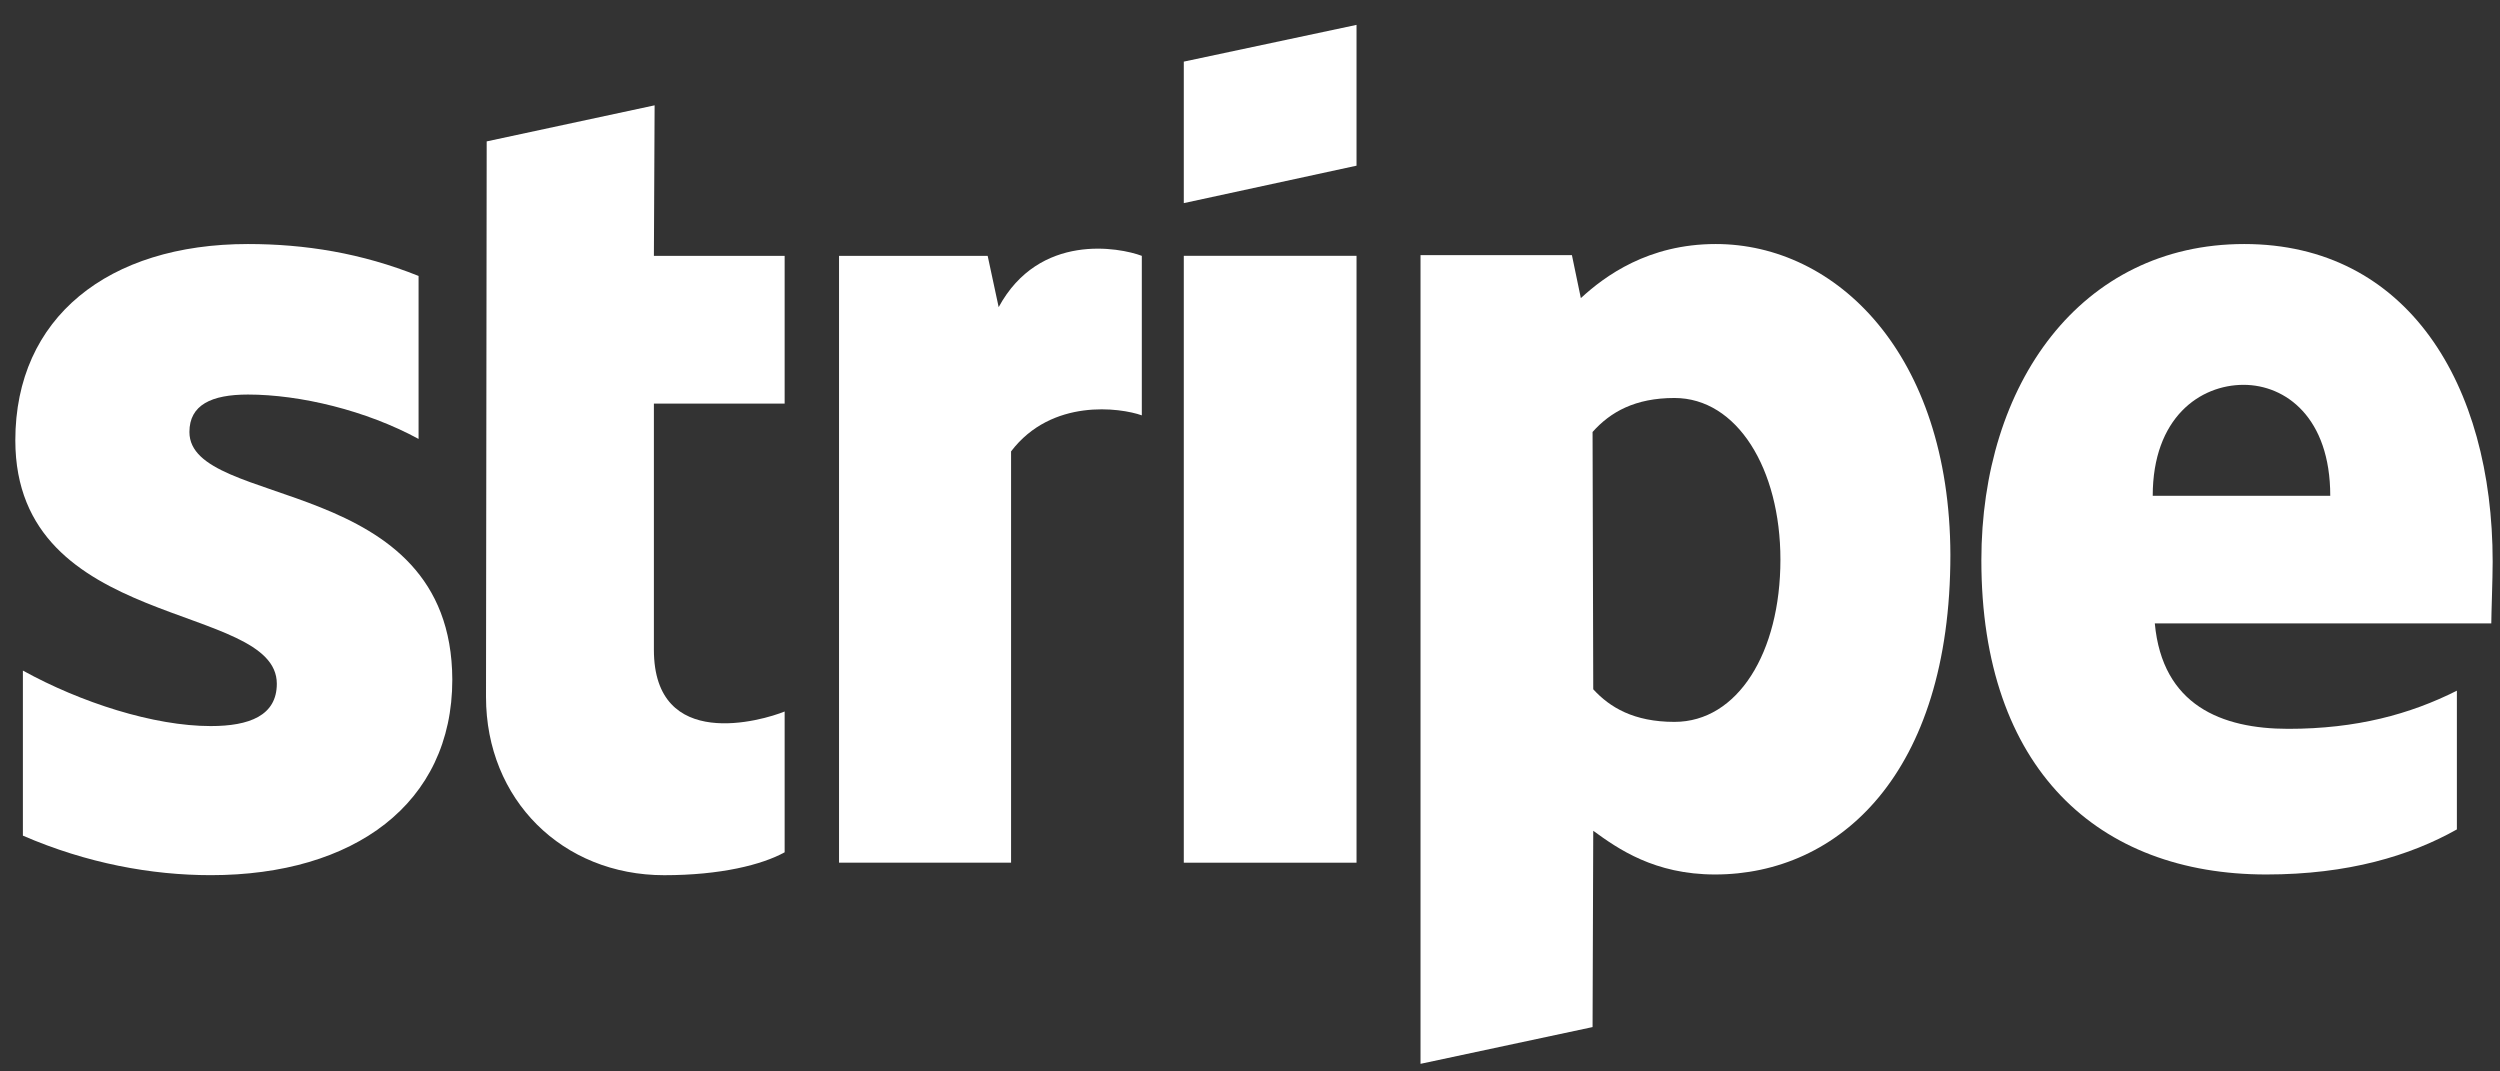 <svg width="77" height="33" viewBox="0 0 77 33" fill="none" xmlns="http://www.w3.org/2000/svg">
<rect x="0" y="0" width="77" height="33" fill="#333333" stroke="none"/>
<path fill-rule="evenodd" clip-rule="evenodd" d="M76.774 17.3C76.774 11.831 74.146 7.516 69.123 7.516C64.079 7.516 61.026 11.831 61.026 17.257C61.026 23.687 64.629 26.934 69.801 26.934C72.323 26.934 74.231 26.357 75.672 25.546V21.273C74.231 21.999 72.578 22.448 70.479 22.448C68.424 22.448 66.601 21.722 66.368 19.201H76.732C76.732 18.923 76.774 17.812 76.774 17.3ZM66.304 15.271C66.304 12.857 67.766 11.853 69.102 11.853C70.395 11.853 71.772 12.857 71.772 15.271H66.304Z" fill="white"/>
<path fill-rule="evenodd" clip-rule="evenodd" d="M52.845 7.516C50.767 7.516 49.432 8.499 48.69 9.182L48.415 7.858H43.752V32.766L49.051 31.634L49.072 25.588C49.835 26.144 50.958 26.934 52.824 26.934C56.617 26.934 60.072 23.858 60.072 17.086C60.051 10.891 56.554 7.516 52.845 7.516ZM51.573 22.234C50.322 22.234 49.581 21.786 49.072 21.23L49.051 13.305C49.602 12.686 50.365 12.258 51.573 12.258C53.502 12.258 54.837 14.437 54.837 17.236C54.837 20.098 53.523 22.234 51.573 22.234Z" fill="white"/>
<path fill-rule="evenodd" clip-rule="evenodd" d="M36.461 6.256L41.781 5.103V0.766L36.461 1.898V6.256Z" fill="white"/>
<path d="M41.781 7.879H36.461V26.571H41.781V7.879Z" fill="white"/>
<path fill-rule="evenodd" clip-rule="evenodd" d="M30.759 9.46L30.42 7.88H25.842V26.571H31.141V13.903C32.391 12.259 34.511 12.558 35.168 12.793V7.88C34.489 7.623 32.01 7.153 30.759 9.46Z" fill="white"/>
<path fill-rule="evenodd" clip-rule="evenodd" d="M20.162 3.244L14.99 4.355L14.969 21.466C14.969 24.627 17.321 26.956 20.458 26.956C22.196 26.956 23.468 26.635 24.167 26.251V21.914C23.489 22.192 20.14 23.175 20.14 20.013V12.43H24.167V7.88H20.14L20.162 3.244Z" fill="white"/>
<path fill-rule="evenodd" clip-rule="evenodd" d="M5.834 13.305C5.834 12.472 6.512 12.152 7.636 12.152C9.246 12.152 11.281 12.643 12.892 13.519V8.499C11.133 7.794 9.395 7.516 7.636 7.516C3.333 7.516 0.472 9.78 0.472 13.562C0.472 19.457 8.526 18.517 8.526 21.059C8.526 22.042 7.678 22.363 6.491 22.363C4.732 22.363 2.485 21.636 0.705 20.654V25.738C2.676 26.592 4.668 26.955 6.491 26.955C10.9 26.955 13.931 24.755 13.931 20.931C13.909 14.566 5.834 15.698 5.834 13.305Z" fill="white"/>
</svg>
